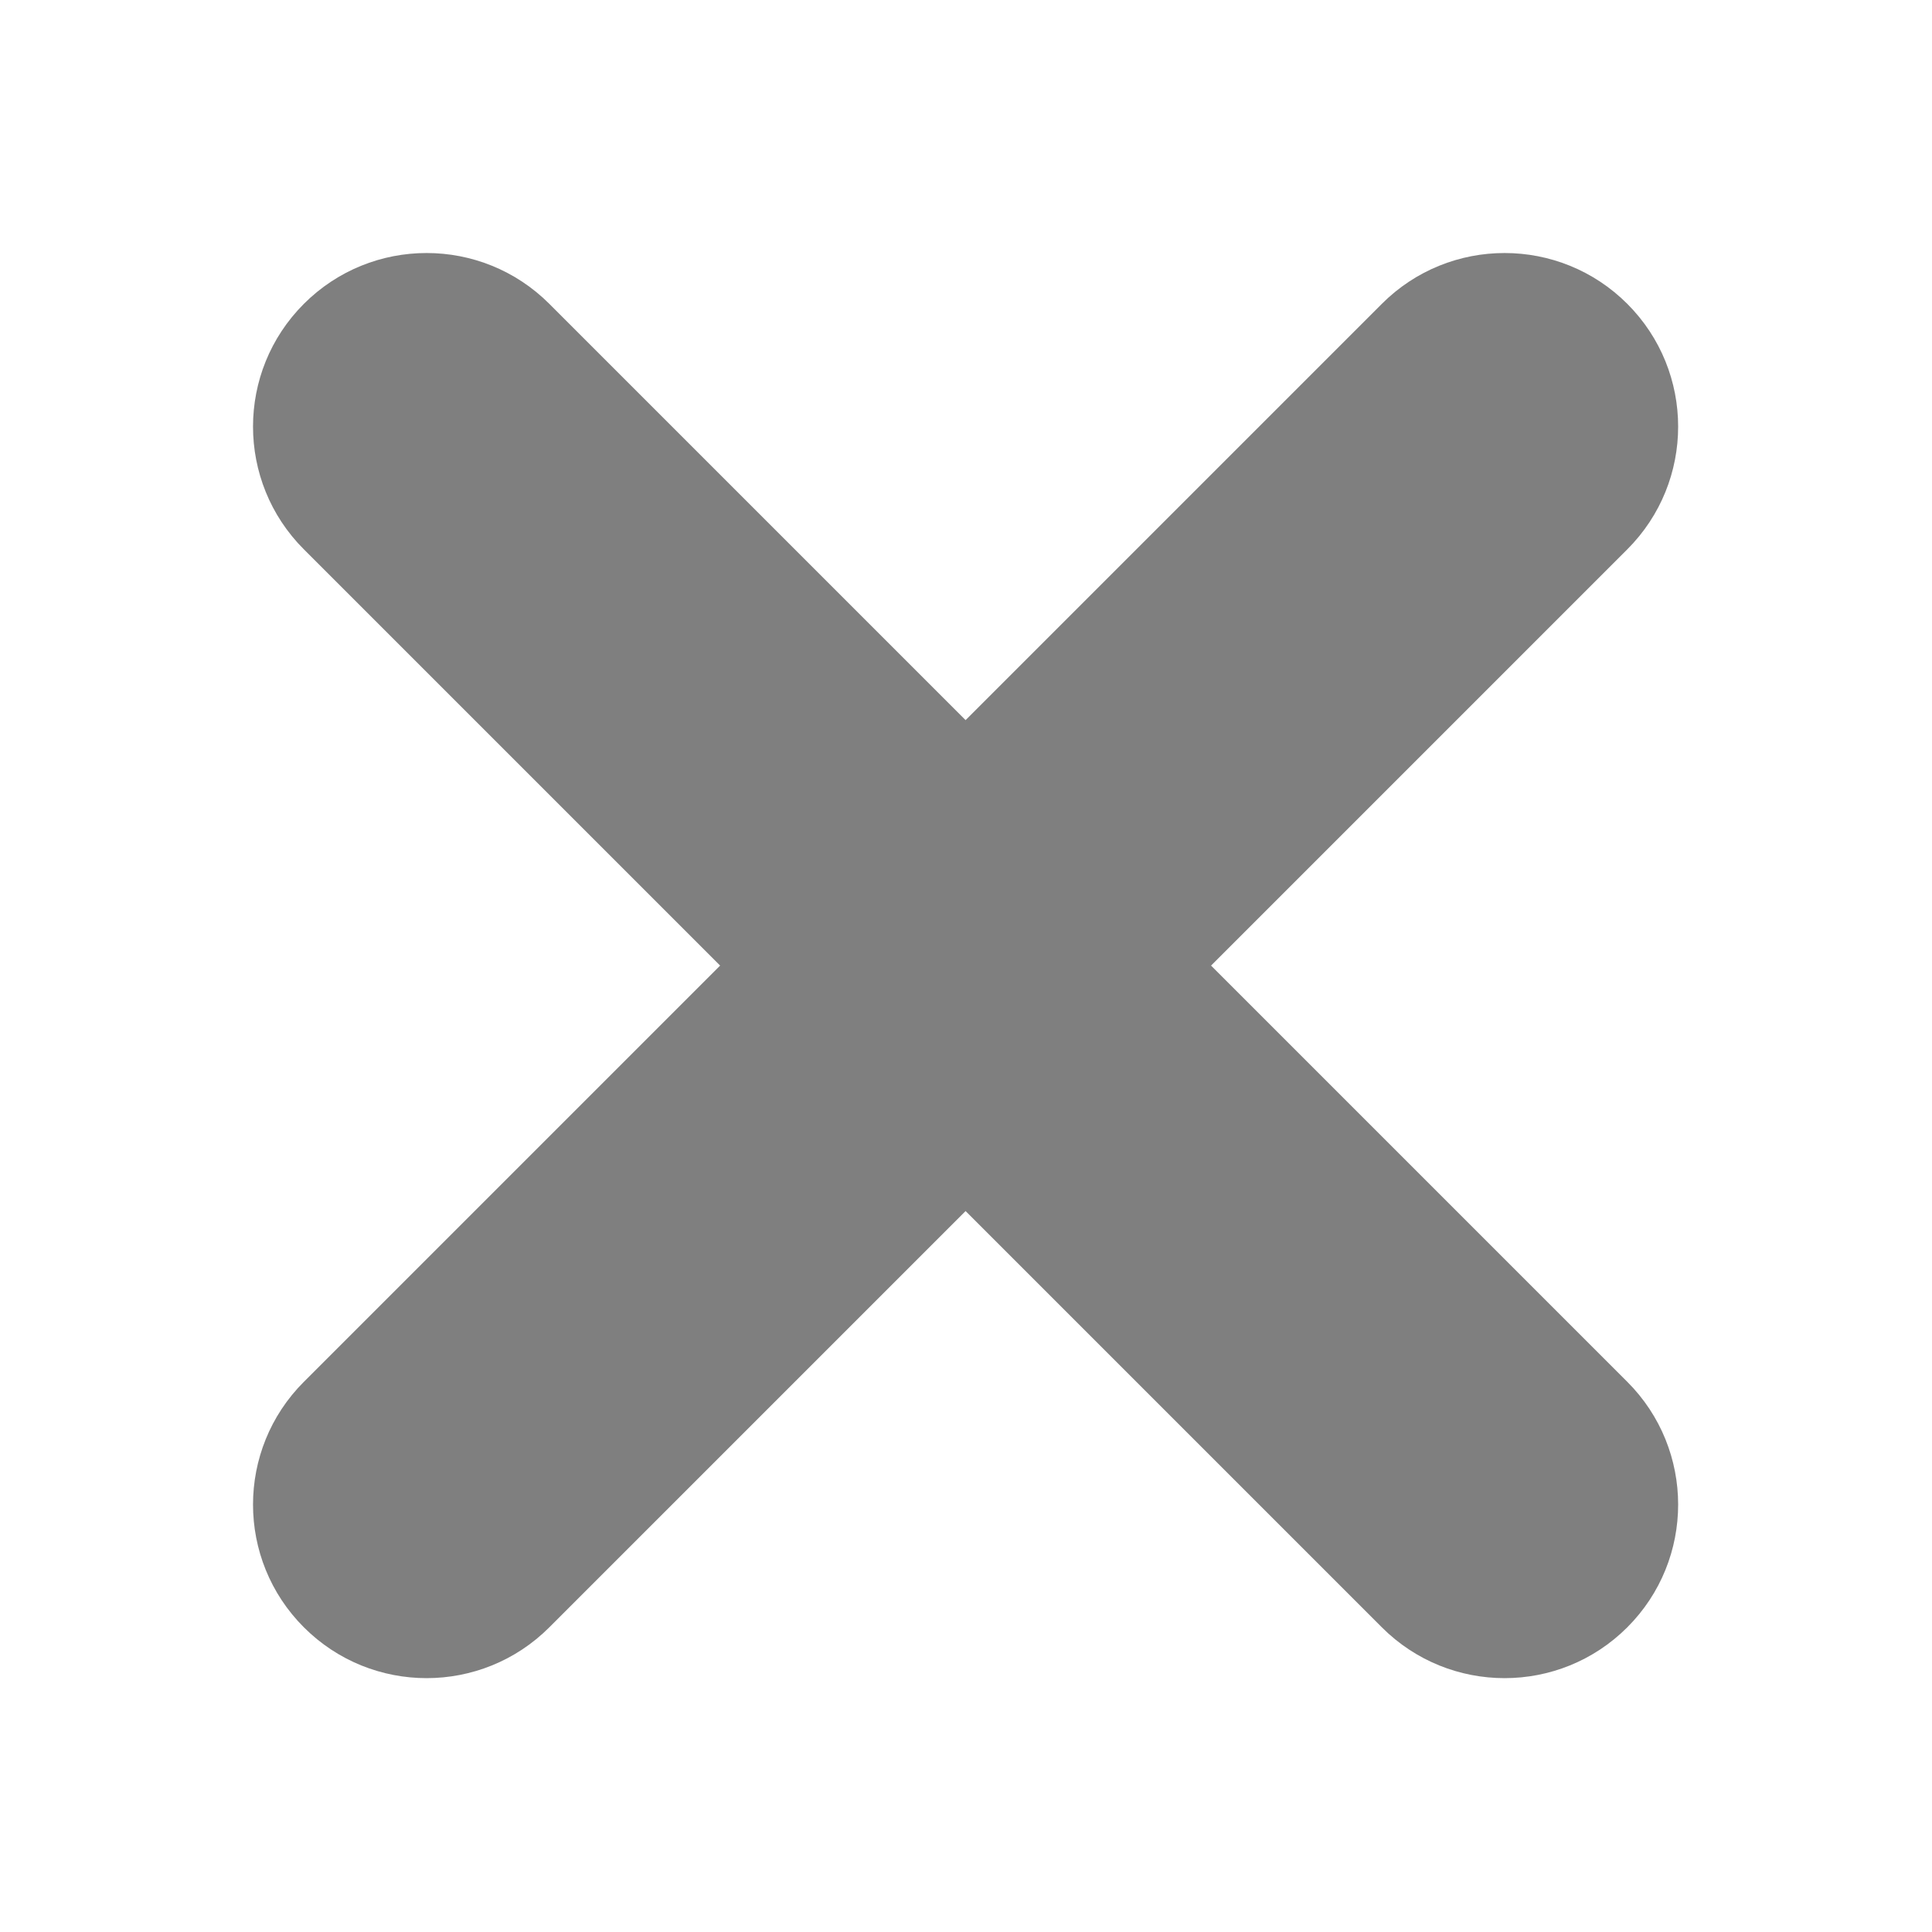 <?xml version="1.0" encoding="UTF-8"?>
<svg width="256px" height="256px" viewBox="0 0 256 256" version="1.1" xmlns="http://www.w3.org/2000/svg" xmlns:xlink="http://www.w3.org/1999/xlink">
    <title>common-button-unavailable</title>
    <g id="common-button-unavailable" stroke="none" stroke-width="1" fill="none" fill-rule="evenodd" opacity="0.5">
        <path d="M215.626,40.263 C224.608,49.246 224.608,63.808 215.626,72.79 L160.472,127.945 L215.626,183.099 C224.608,192.081 224.608,206.644 215.626,215.626 C206.644,224.608 192.081,224.608 183.099,215.626 L127.945,160.472 L72.79,215.626 C63.808,224.608 49.246,224.608 40.263,215.626 C31.281,206.644 31.281,192.081 40.263,183.099 L95.418,127.945 L40.263,72.79 C31.281,63.808 31.281,49.246 40.263,40.263 C49.246,31.281 63.808,31.281 72.79,40.263 L127.945,95.418 L183.099,40.263 C192.081,31.281 206.644,31.281 215.626,40.263 Z" id="Combined-Shape" fill="#000000"></path>
    </g>
</svg>